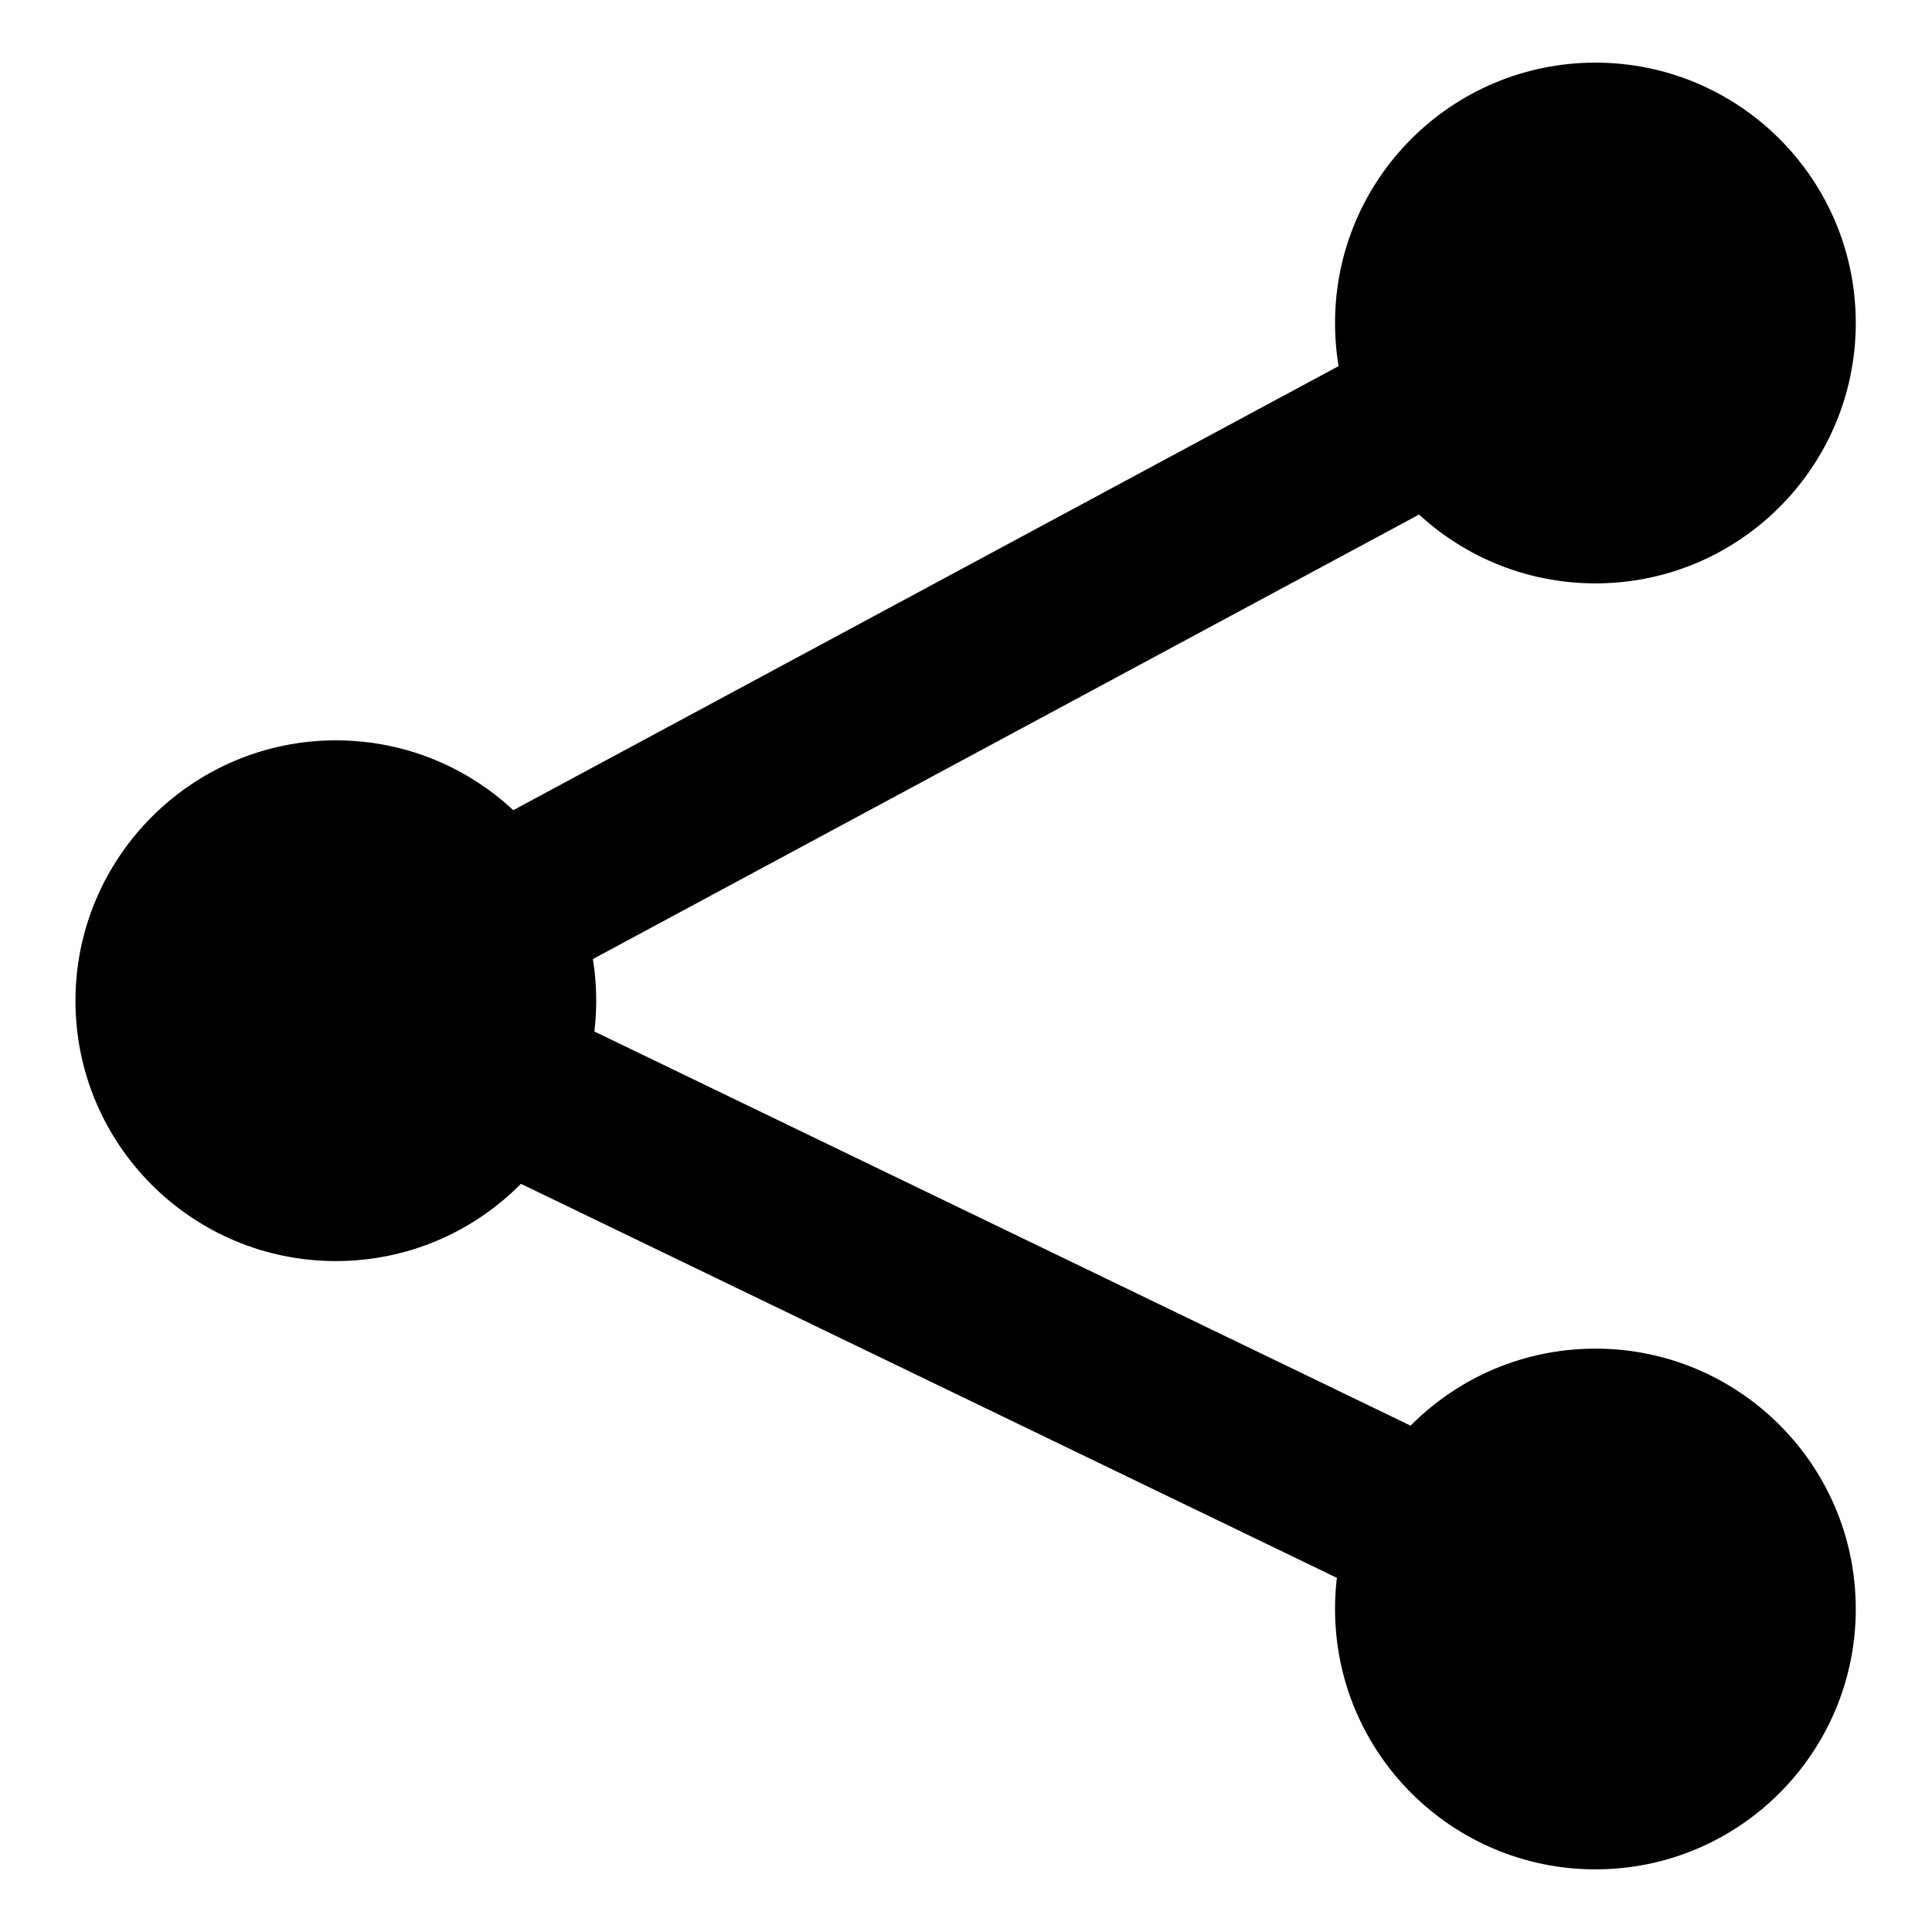 <?xml version="1.0" encoding="utf-8"?>
<!-- Svg Vector Icons : http://www.onlinewebfonts.com/icon -->
<!DOCTYPE svg PUBLIC "-//W3C//DTD SVG 1.1//EN" "http://www.w3.org/Graphics/SVG/1.1/DTD/svg11.dtd">
<svg version="1.1" xmlns="http://www.w3.org/2000/svg" xmlns:xlink="http://www.w3.org/1999/xlink" x="0px" y="0px" viewBox="0 0 256 256" enable-background="new 0 0 256 256" xml:space="preserve">
<g><g><path fill="#000000" d="M10,132.6c0,19.1,15.5,34.5,34.5,34.5c19.1,0,34.5-15.5,34.5-34.5S63.6,98.1,44.5,98.1C25.5,98.1,10,113.6,10,132.6L10,132.6z"/><path fill="#000000" d="M176.9,42.8c0,19.1,15.5,34.5,34.5,34.5c19.1,0,34.5-15.5,34.5-34.5c0-19.1-15.5-34.5-34.5-34.5C192.4,8.3,176.9,23.7,176.9,42.8L176.9,42.8z"/><path fill="#000000" d="M176.9,213.2c0,19.1,15.5,34.5,34.5,34.5c19.1,0,34.5-15.5,34.5-34.5c0-19.1-15.5-34.5-34.5-34.5C192.4,178.7,176.9,194.1,176.9,213.2L176.9,213.2z"/><path fill="#000000" d="M49.9,142.5l-10.6-19.7l166.9-89.8l10.6,19.7L49.9,142.5z"/><path fill="#000000" d="M206.6,223.3L39.7,142.7l9.7-20.2l166.9,80.6L206.6,223.3z"/></g></g>
</svg>